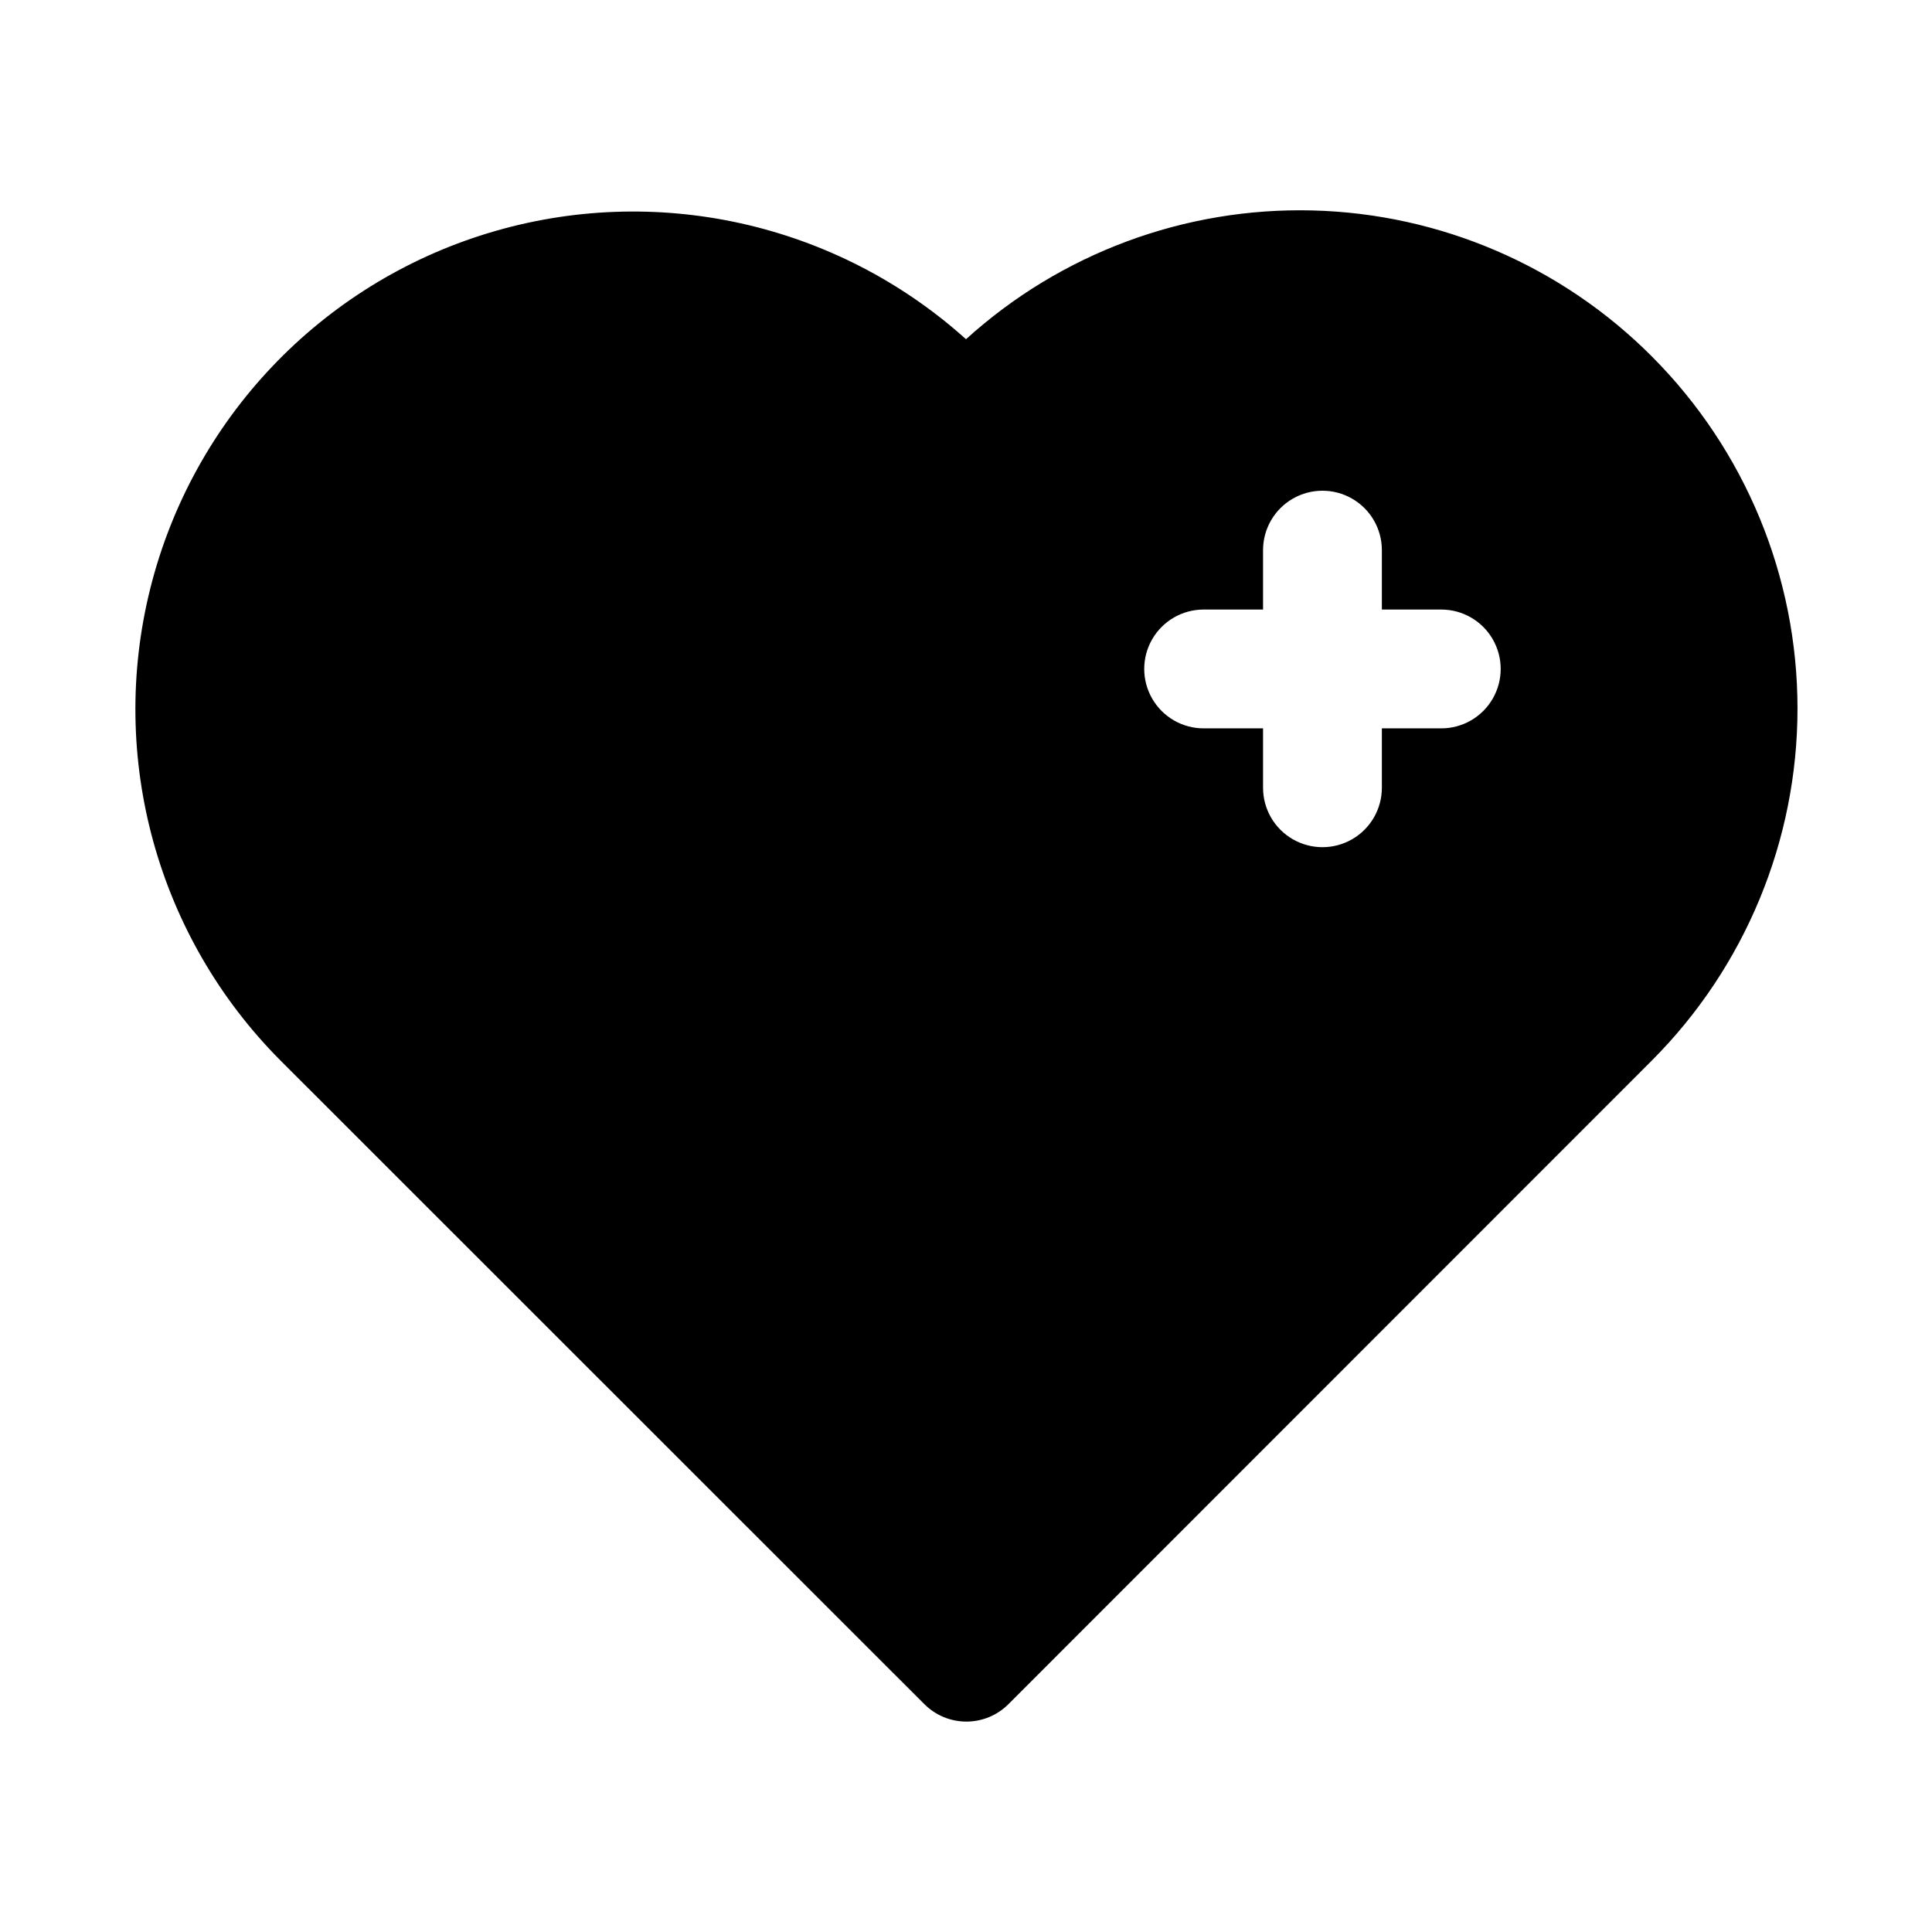<?xml version="1.0" encoding="UTF-8"?>
<!-- Uploaded to: ICON Repo, www.iconrepo.com, Generator: ICON Repo Mixer Tools -->
<svg fill="#000000" width="800px" height="800px" version="1.1" viewBox="144 144 512 512" xmlns="http://www.w3.org/2000/svg">
 <path d="m581.78 238.48c-23.895-23.992-56.117-37.855-89.969-38.711-33.855-0.852-66.734 11.371-91.809 34.129-34.395-30.938-82.484-41.598-126.73-28.09-44.246 13.508-78.18 49.207-89.43 94.082-11.25 44.871 1.832 92.359 34.473 125.14l170.66 170.6c2.953 2.953 6.957 4.609 11.133 4.609s8.18-1.656 11.129-4.609l170.54-170.6c24.703-24.758 38.578-58.301 38.578-93.273 0-34.977-13.875-68.52-38.578-93.277zm-55.828 98.543h-15.742v15.742c0 5.625-3 10.824-7.871 13.637-4.871 2.812-10.875 2.812-15.746 0s-7.871-8.012-7.871-13.637v-15.742h-15.742c-5.625 0-10.824-3-13.637-7.875-2.812-4.871-2.812-10.871 0-15.742s8.012-7.871 13.637-7.871h15.742v-15.746c0-5.625 3-10.82 7.871-13.633s10.875-2.812 15.746 0c4.871 2.812 7.871 8.008 7.871 13.633v15.742h15.742v0.004c5.625 0 10.824 3 13.637 7.871s2.812 10.871 0 15.742c-2.812 4.875-8.012 7.875-13.637 7.875z"/>
</svg>